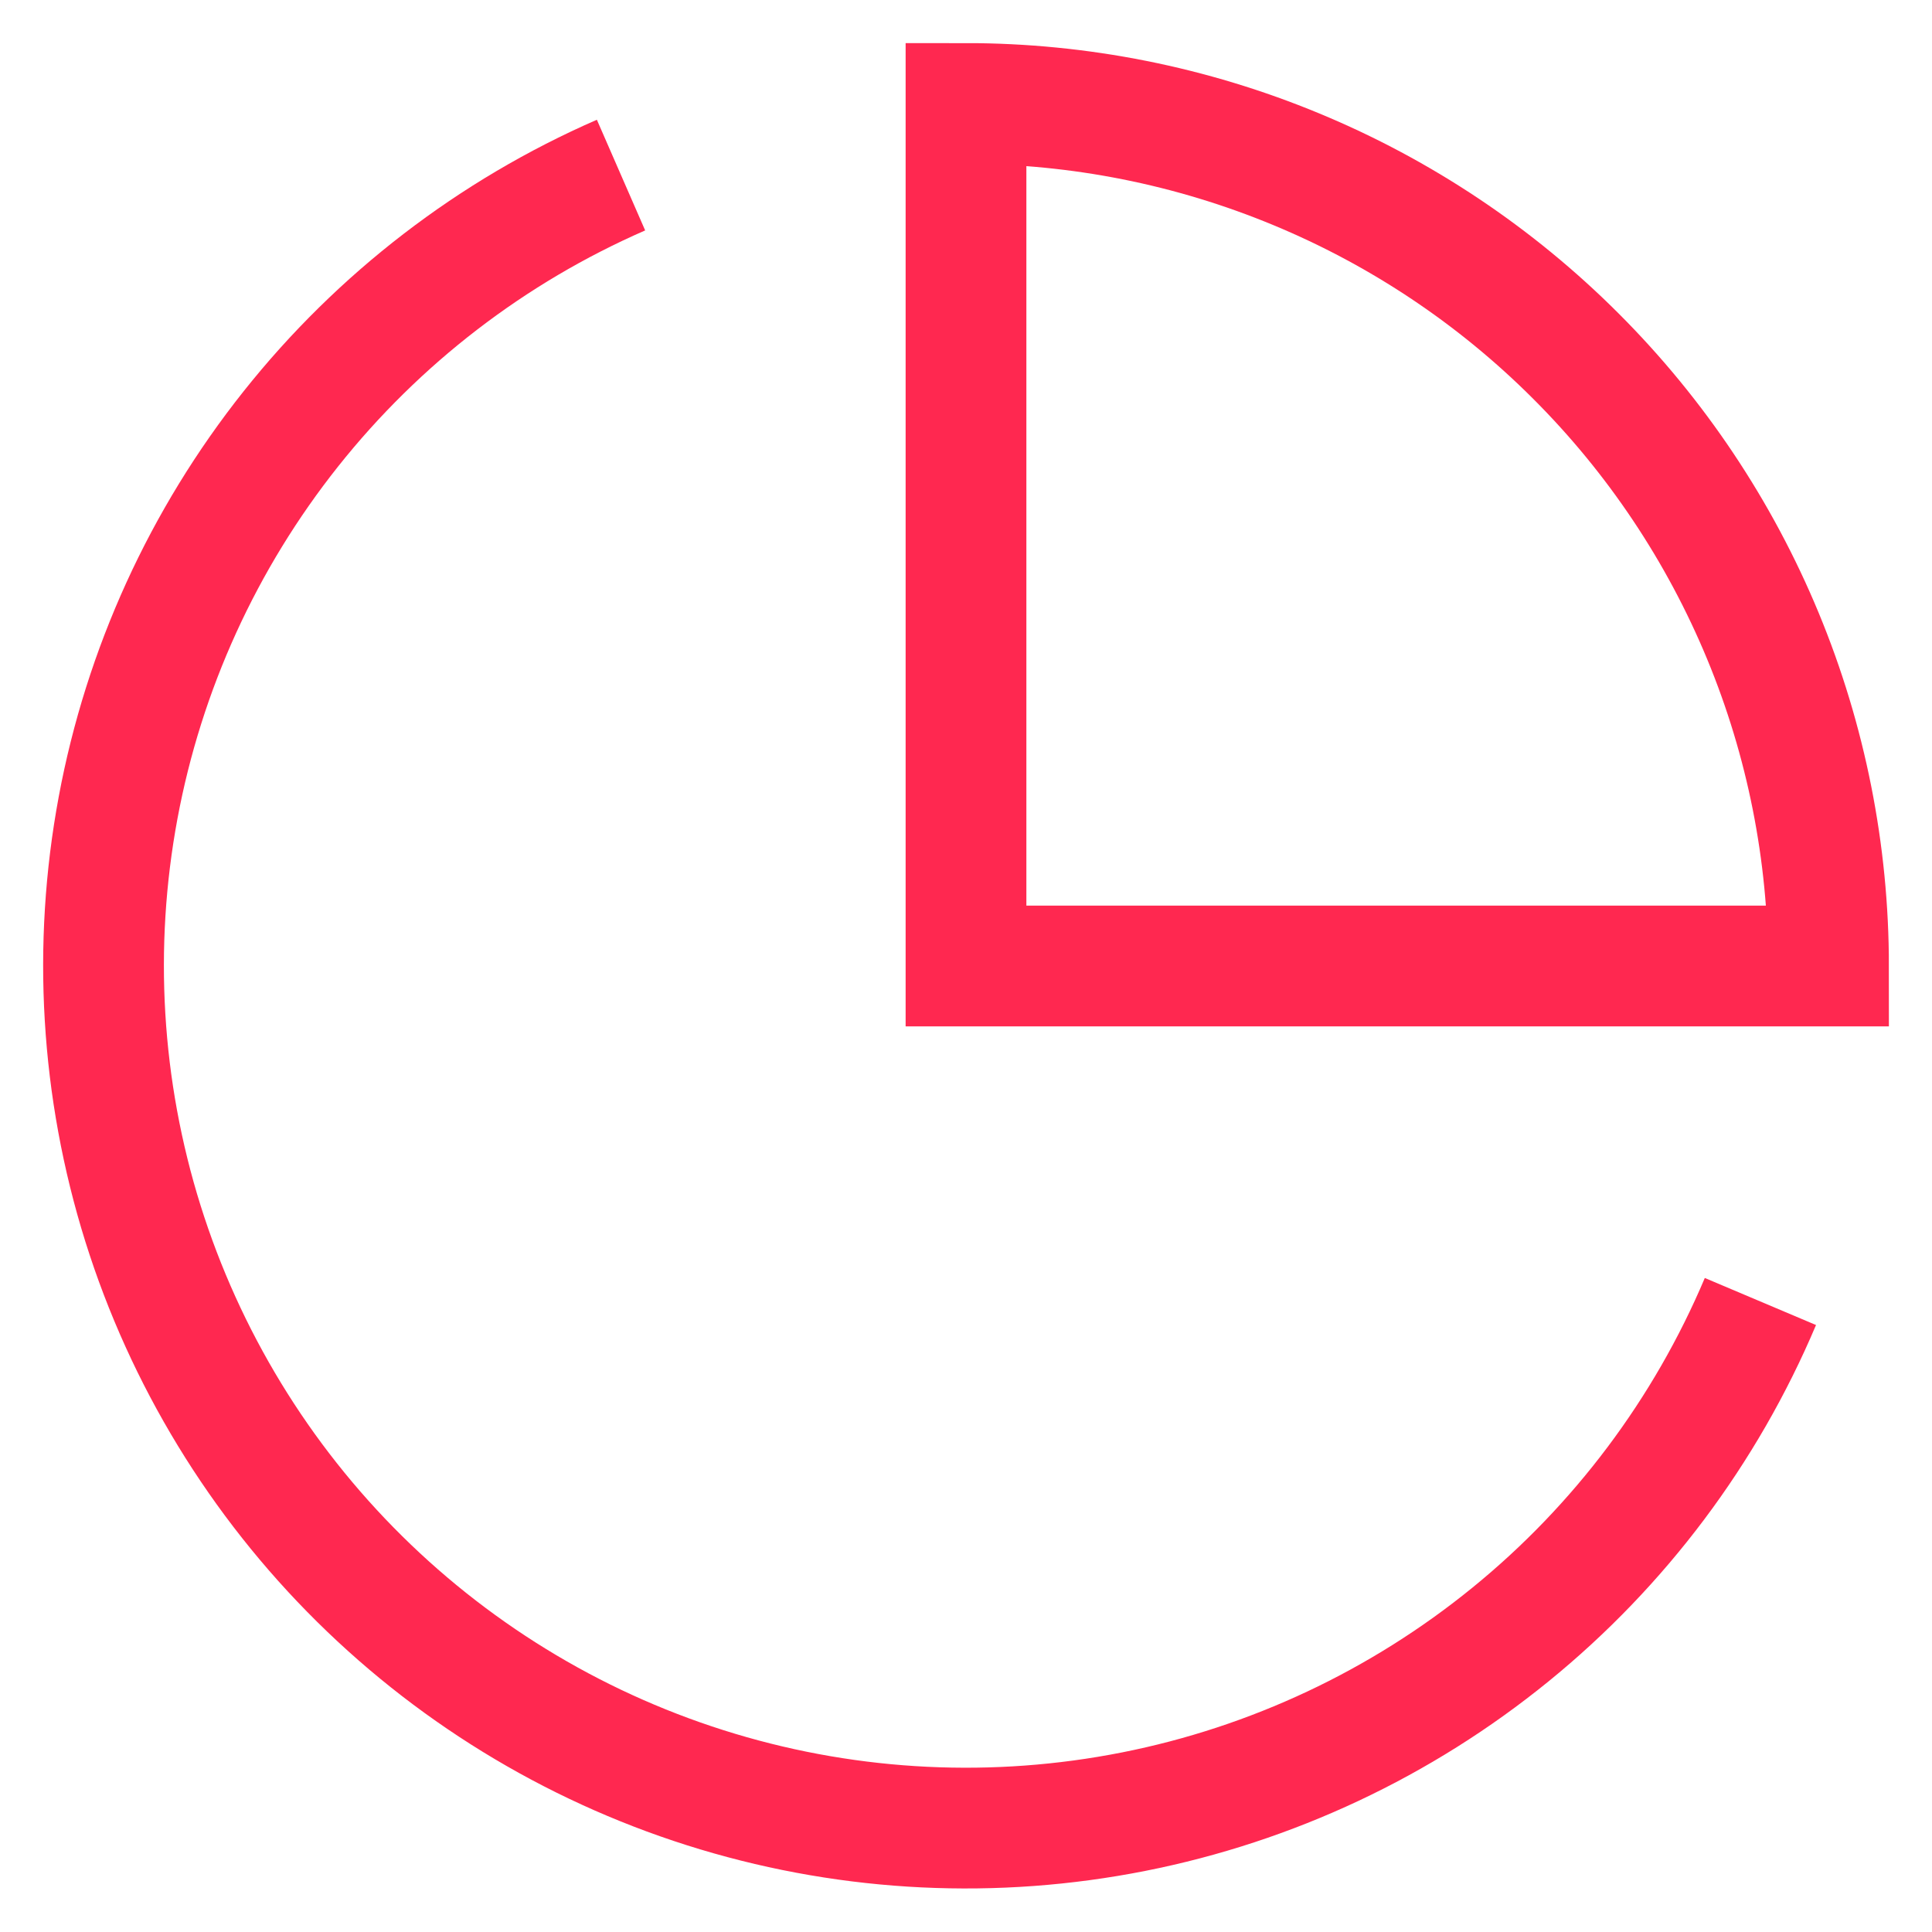 <?xml version="1.0" encoding="UTF-8"?> <svg xmlns="http://www.w3.org/2000/svg" width="32" height="32" viewBox="0 0 32 32" fill="none"><path d="M29.158 21.557C28.249 23.706 26.828 25.601 25.018 27.073C23.208 28.546 21.065 29.554 18.776 30.007C16.486 30.46 14.121 30.346 11.887 29.674C9.652 29.002 7.616 27.793 5.956 26.152C4.297 24.512 3.065 22.49 2.367 20.263C1.67 18.036 1.529 15.672 1.956 13.378C2.383 11.084 3.366 8.93 4.818 7.103C6.27 5.276 8.148 3.833 10.286 2.9" stroke="#FF2850" stroke-width="2"></path><path d="M30.286 16C30.286 14.124 29.917 12.266 29.199 10.533C28.481 8.8 27.429 7.225 26.102 5.899C24.776 4.572 23.201 3.52 21.467 2.802C19.734 2.084 17.877 1.714 16 1.714V16H30.286Z" stroke="#FF2850" stroke-width="2"></path></svg> 